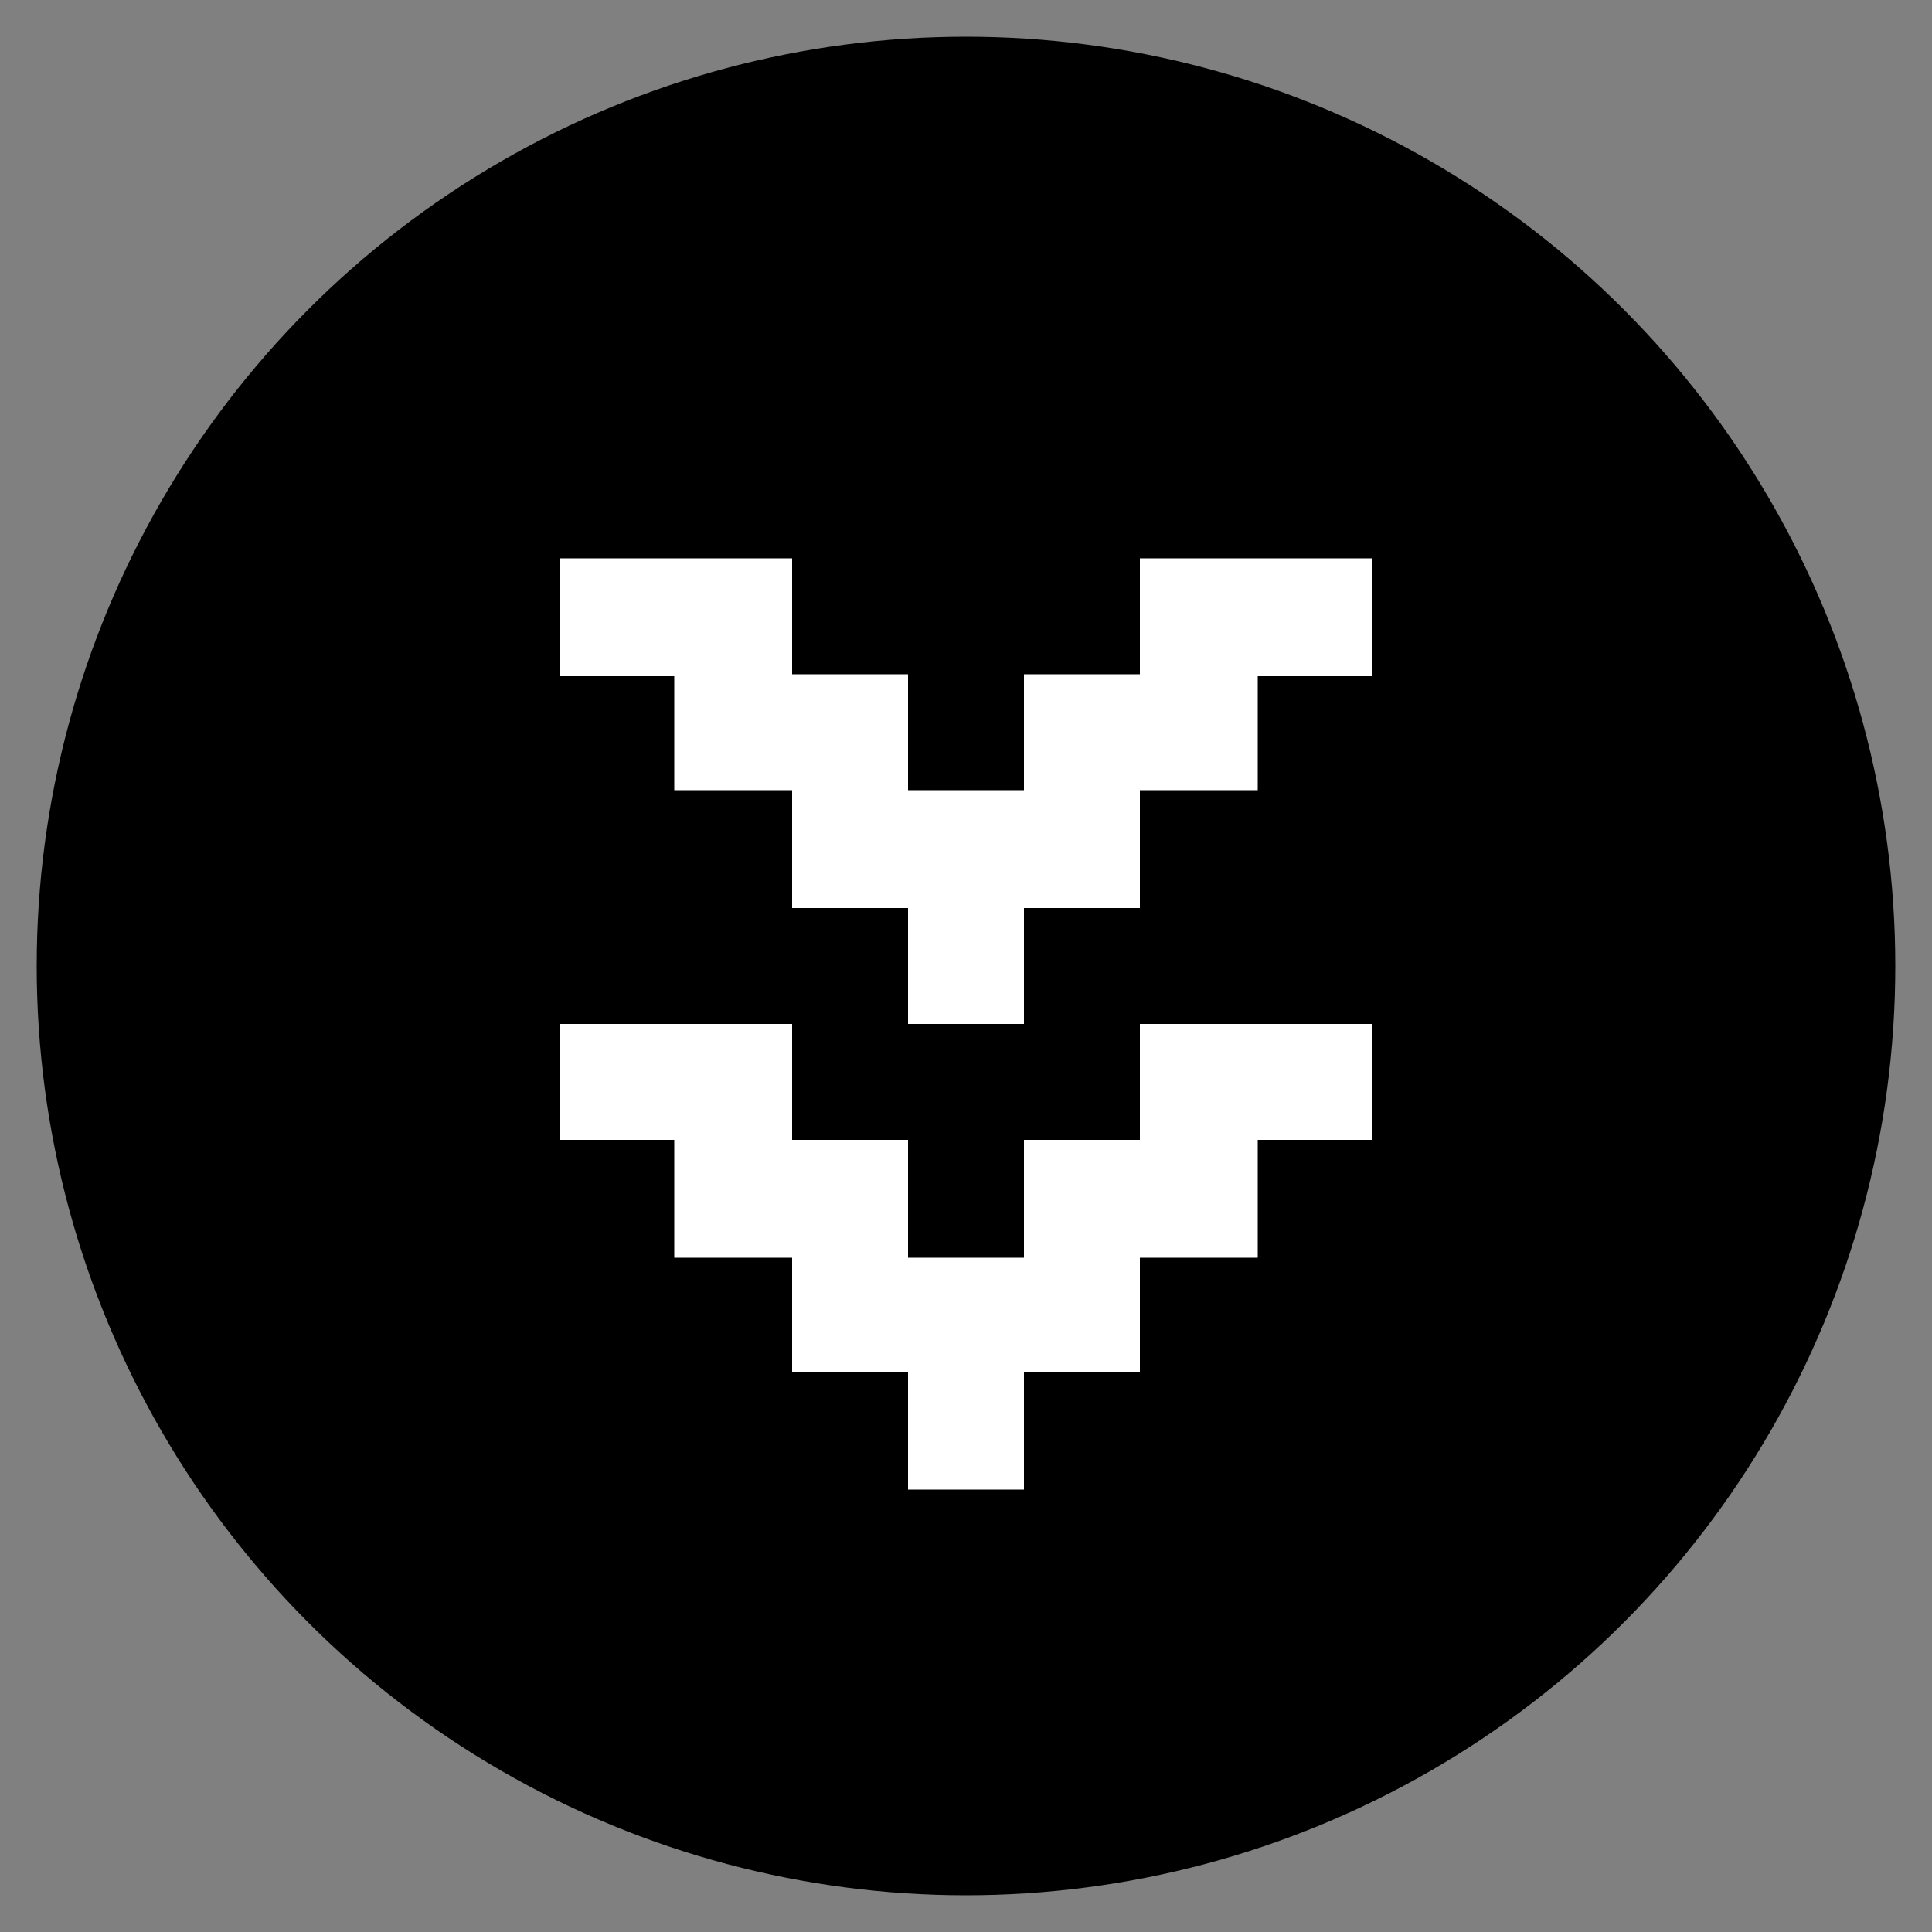<?xml version="1.0" encoding="UTF-8"?>
<svg id="_分離模式" xmlns="http://www.w3.org/2000/svg" version="1.1" viewBox="0 0 100 100">
  <rect x="0" y="0" width="100" height="100" fill="#808080" stroke="none"/>
  <!-- Generator: Adobe Illustrator 29.3.1, SVG Export Plug-In . SVG Version: 2.1.0 Build 151)  -->
  <defs>
    <style>
      .st0 {
        fill: #fff;
      }
    </style>
  </defs>
  <circle cx="50" cy="50" r="48.1"/>
  <polygon class="st0" points="53 47 59 47 59 40.9 65.1 40.9 65.1 35 71 35 71 28.9 65.1 28.9 65.1 28.9 59 28.9 59 34.9 53 34.9 53 40.9 47 40.9 47 34.9 41 34.9 41 28.9 34.9 28.9 34.9 28.9 29 28.9 29 35 34.9 35 34.9 40.9 41 40.9 41 47 47 47 47 53 53 53 53 47"/>
  <polygon class="st0" points="53 71 59 71 59 65.1 65.1 65.1 65.1 59 71 59 71 53 65.1 53 65.1 53 59 53 59 59 53 59 53 65.1 47 65.1 47 59 41 59 41 53 34.9 53 34.9 53 29 53 29 59 34.9 59 34.9 65.1 41 65.1 41 71 47 71 47 77.1 53 77.1 53 71"/>
</svg>